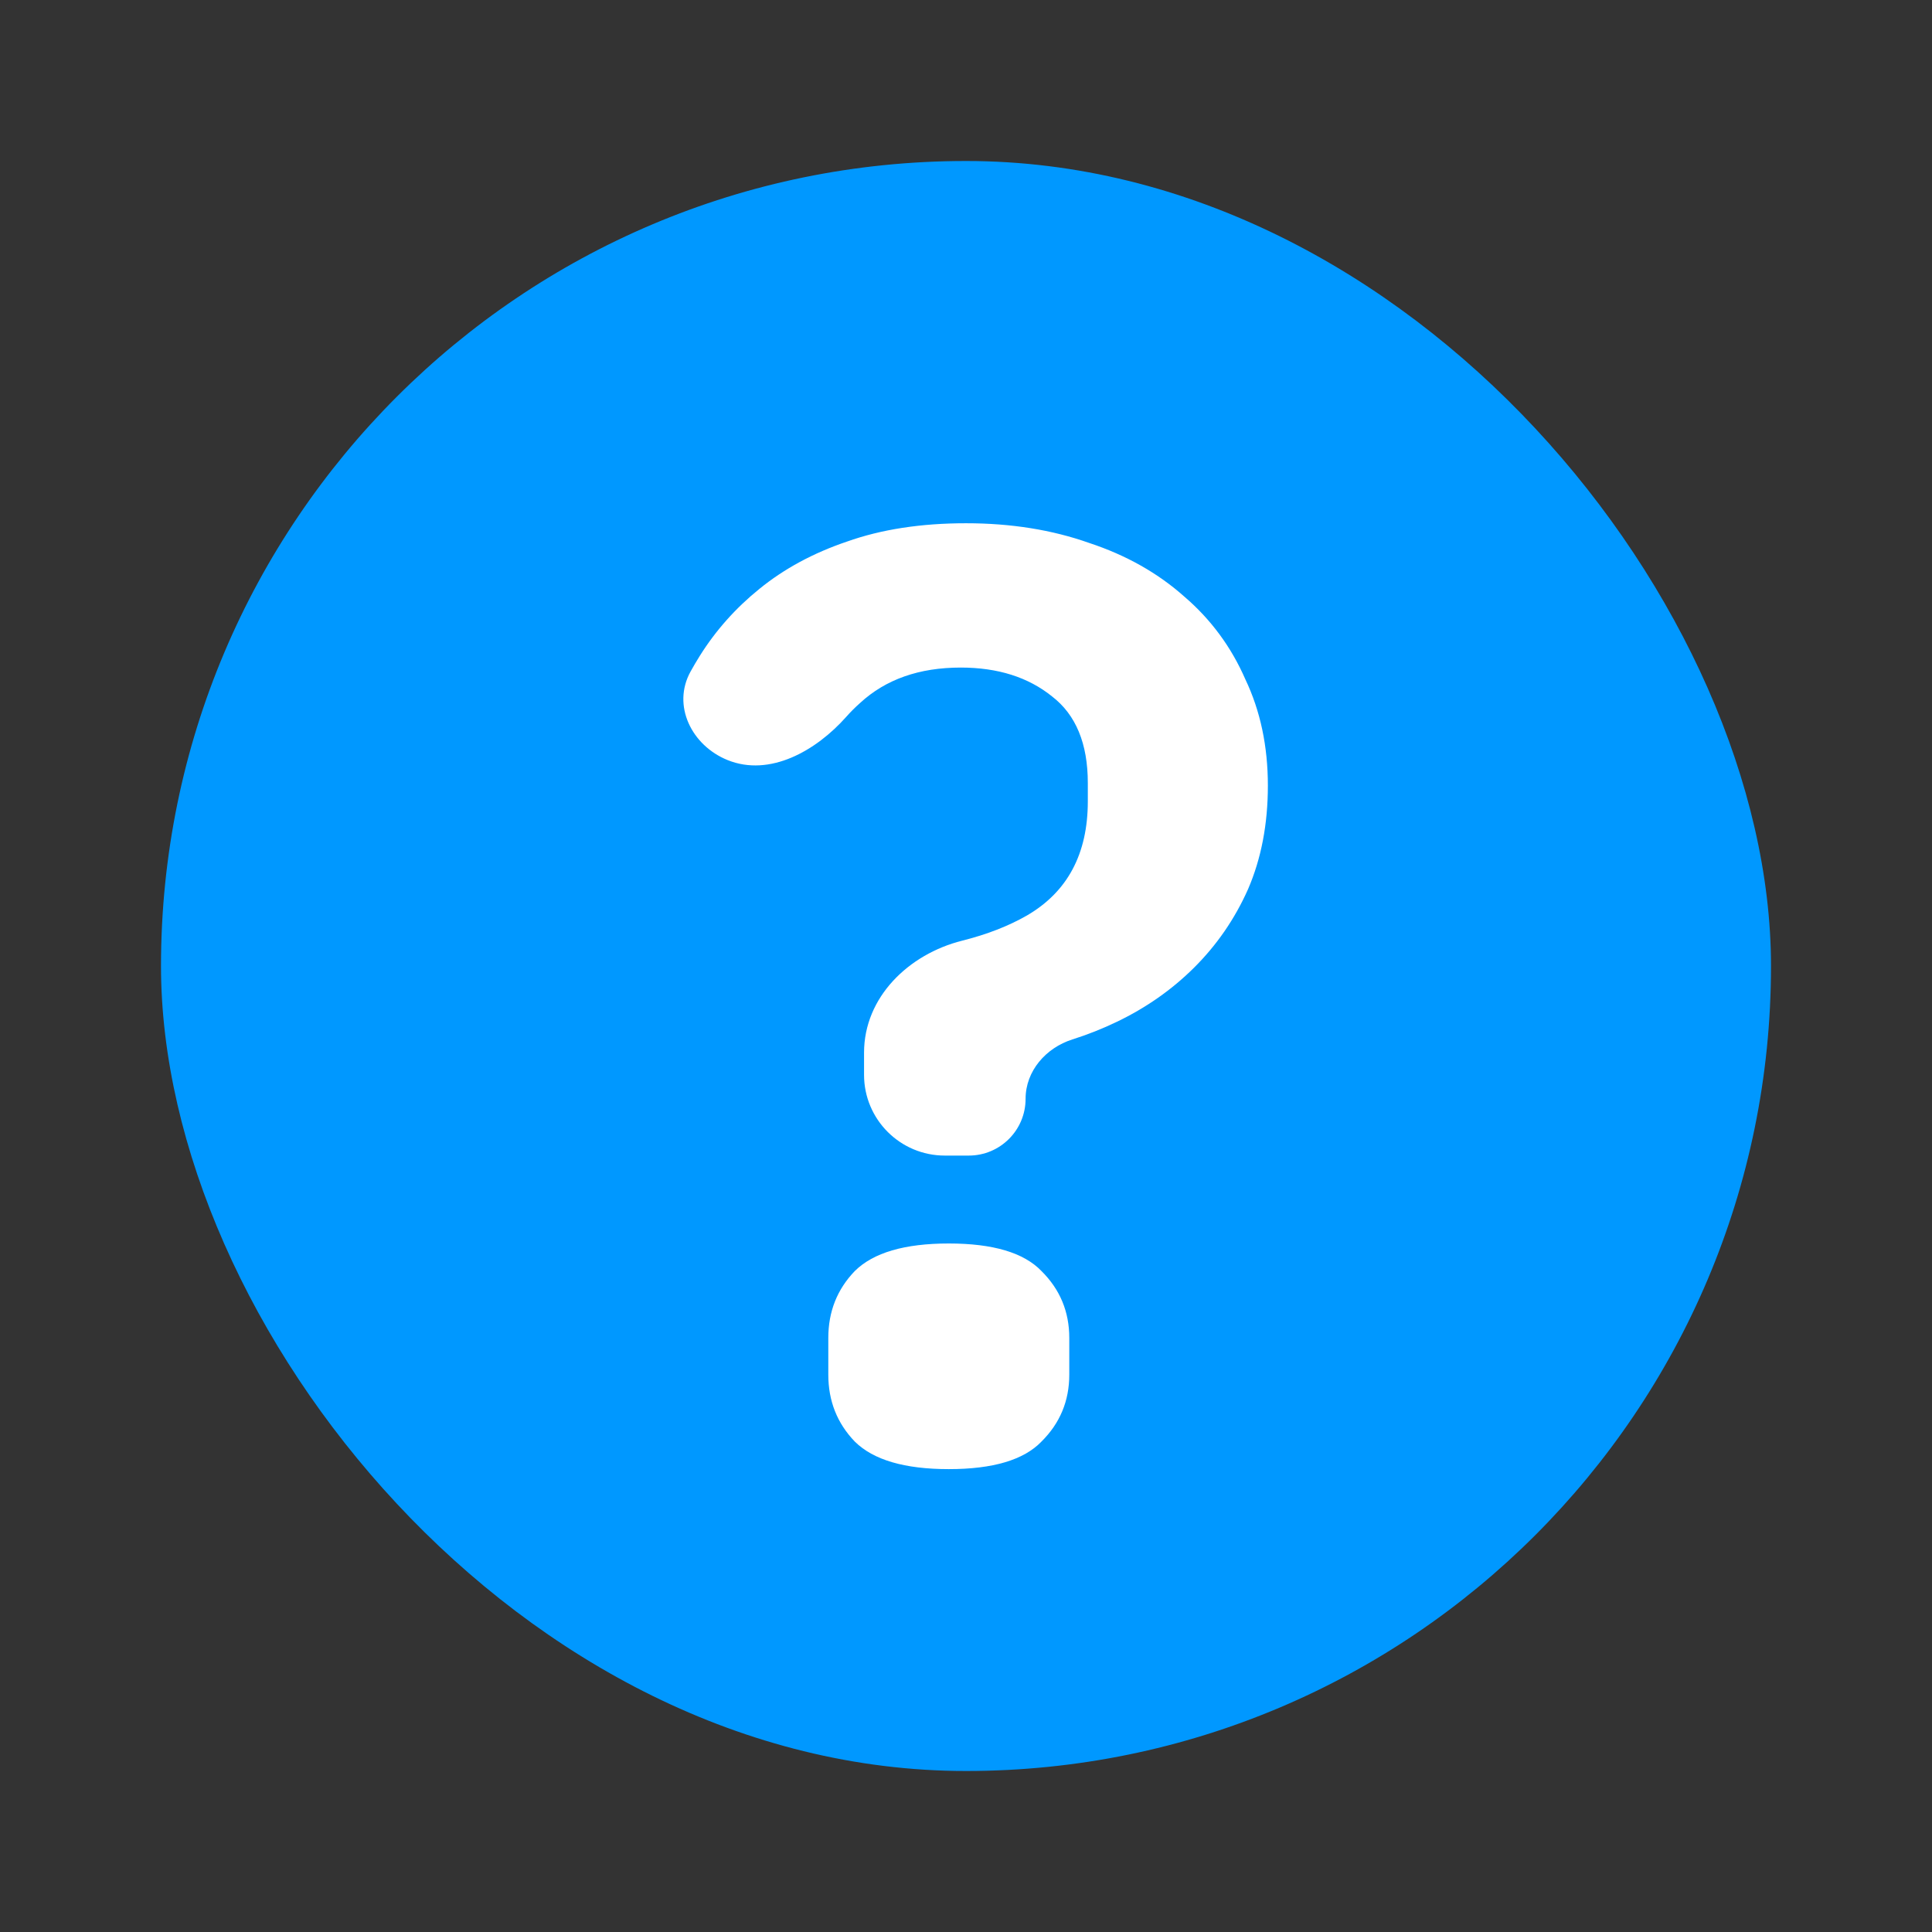 <svg width="96" height="96" viewBox="0 0 96 96" fill="none" xmlns="http://www.w3.org/2000/svg">
<rect x="0" y="0" width="96" height="96" fill="#333333" stroke="none"/>
<rect x="8" y="8" width="80" height="80" rx="40" fill="#0098FF"/>
<path d="M46.947 57.42C44.731 57.42 42.934 55.623 42.934 53.407V52.305C42.934 49.556 45.142 47.413 47.808 46.742C49.037 46.433 50.11 46.016 51.026 45.491C53.044 44.318 54.053 42.427 54.053 39.82V38.907C54.053 36.952 53.461 35.517 52.276 34.605C51.092 33.649 49.579 33.171 47.737 33.171C45.675 33.171 44.009 33.757 42.737 34.931C42.493 35.147 42.264 35.376 42.05 35.618C40.549 37.309 38.252 38.615 36.156 37.769C34.365 37.046 33.379 35.053 34.316 33.364C34.461 33.102 34.614 32.842 34.776 32.584C35.566 31.324 36.553 30.215 37.737 29.259C38.965 28.26 40.412 27.478 42.079 26.913C43.789 26.304 45.763 26 48 26C50.237 26 52.276 26.326 54.118 26.978C55.961 27.586 57.539 28.477 58.855 29.651C60.171 30.78 61.18 32.149 61.882 33.757C62.627 35.322 63 37.082 63 39.037C63 40.95 62.671 42.666 62.013 44.187C61.355 45.665 60.456 46.969 59.316 48.099C58.219 49.185 56.947 50.076 55.5 50.771C54.779 51.118 54.041 51.41 53.286 51.649C51.97 52.066 50.961 53.218 50.961 54.599C50.961 56.157 49.697 57.42 48.139 57.42H46.947ZM47.145 73C44.952 73 43.395 72.544 42.474 71.631C41.596 70.718 41.158 69.61 41.158 68.306V66.481C41.158 65.177 41.596 64.069 42.474 63.157C43.395 62.244 44.952 61.788 47.145 61.788C49.338 61.788 50.873 62.244 51.75 63.157C52.671 64.069 53.132 65.177 53.132 66.481V68.306C53.132 69.61 52.671 70.718 51.75 71.631C50.873 72.544 49.338 73 47.145 73Z" fill="white"/>
</svg>
